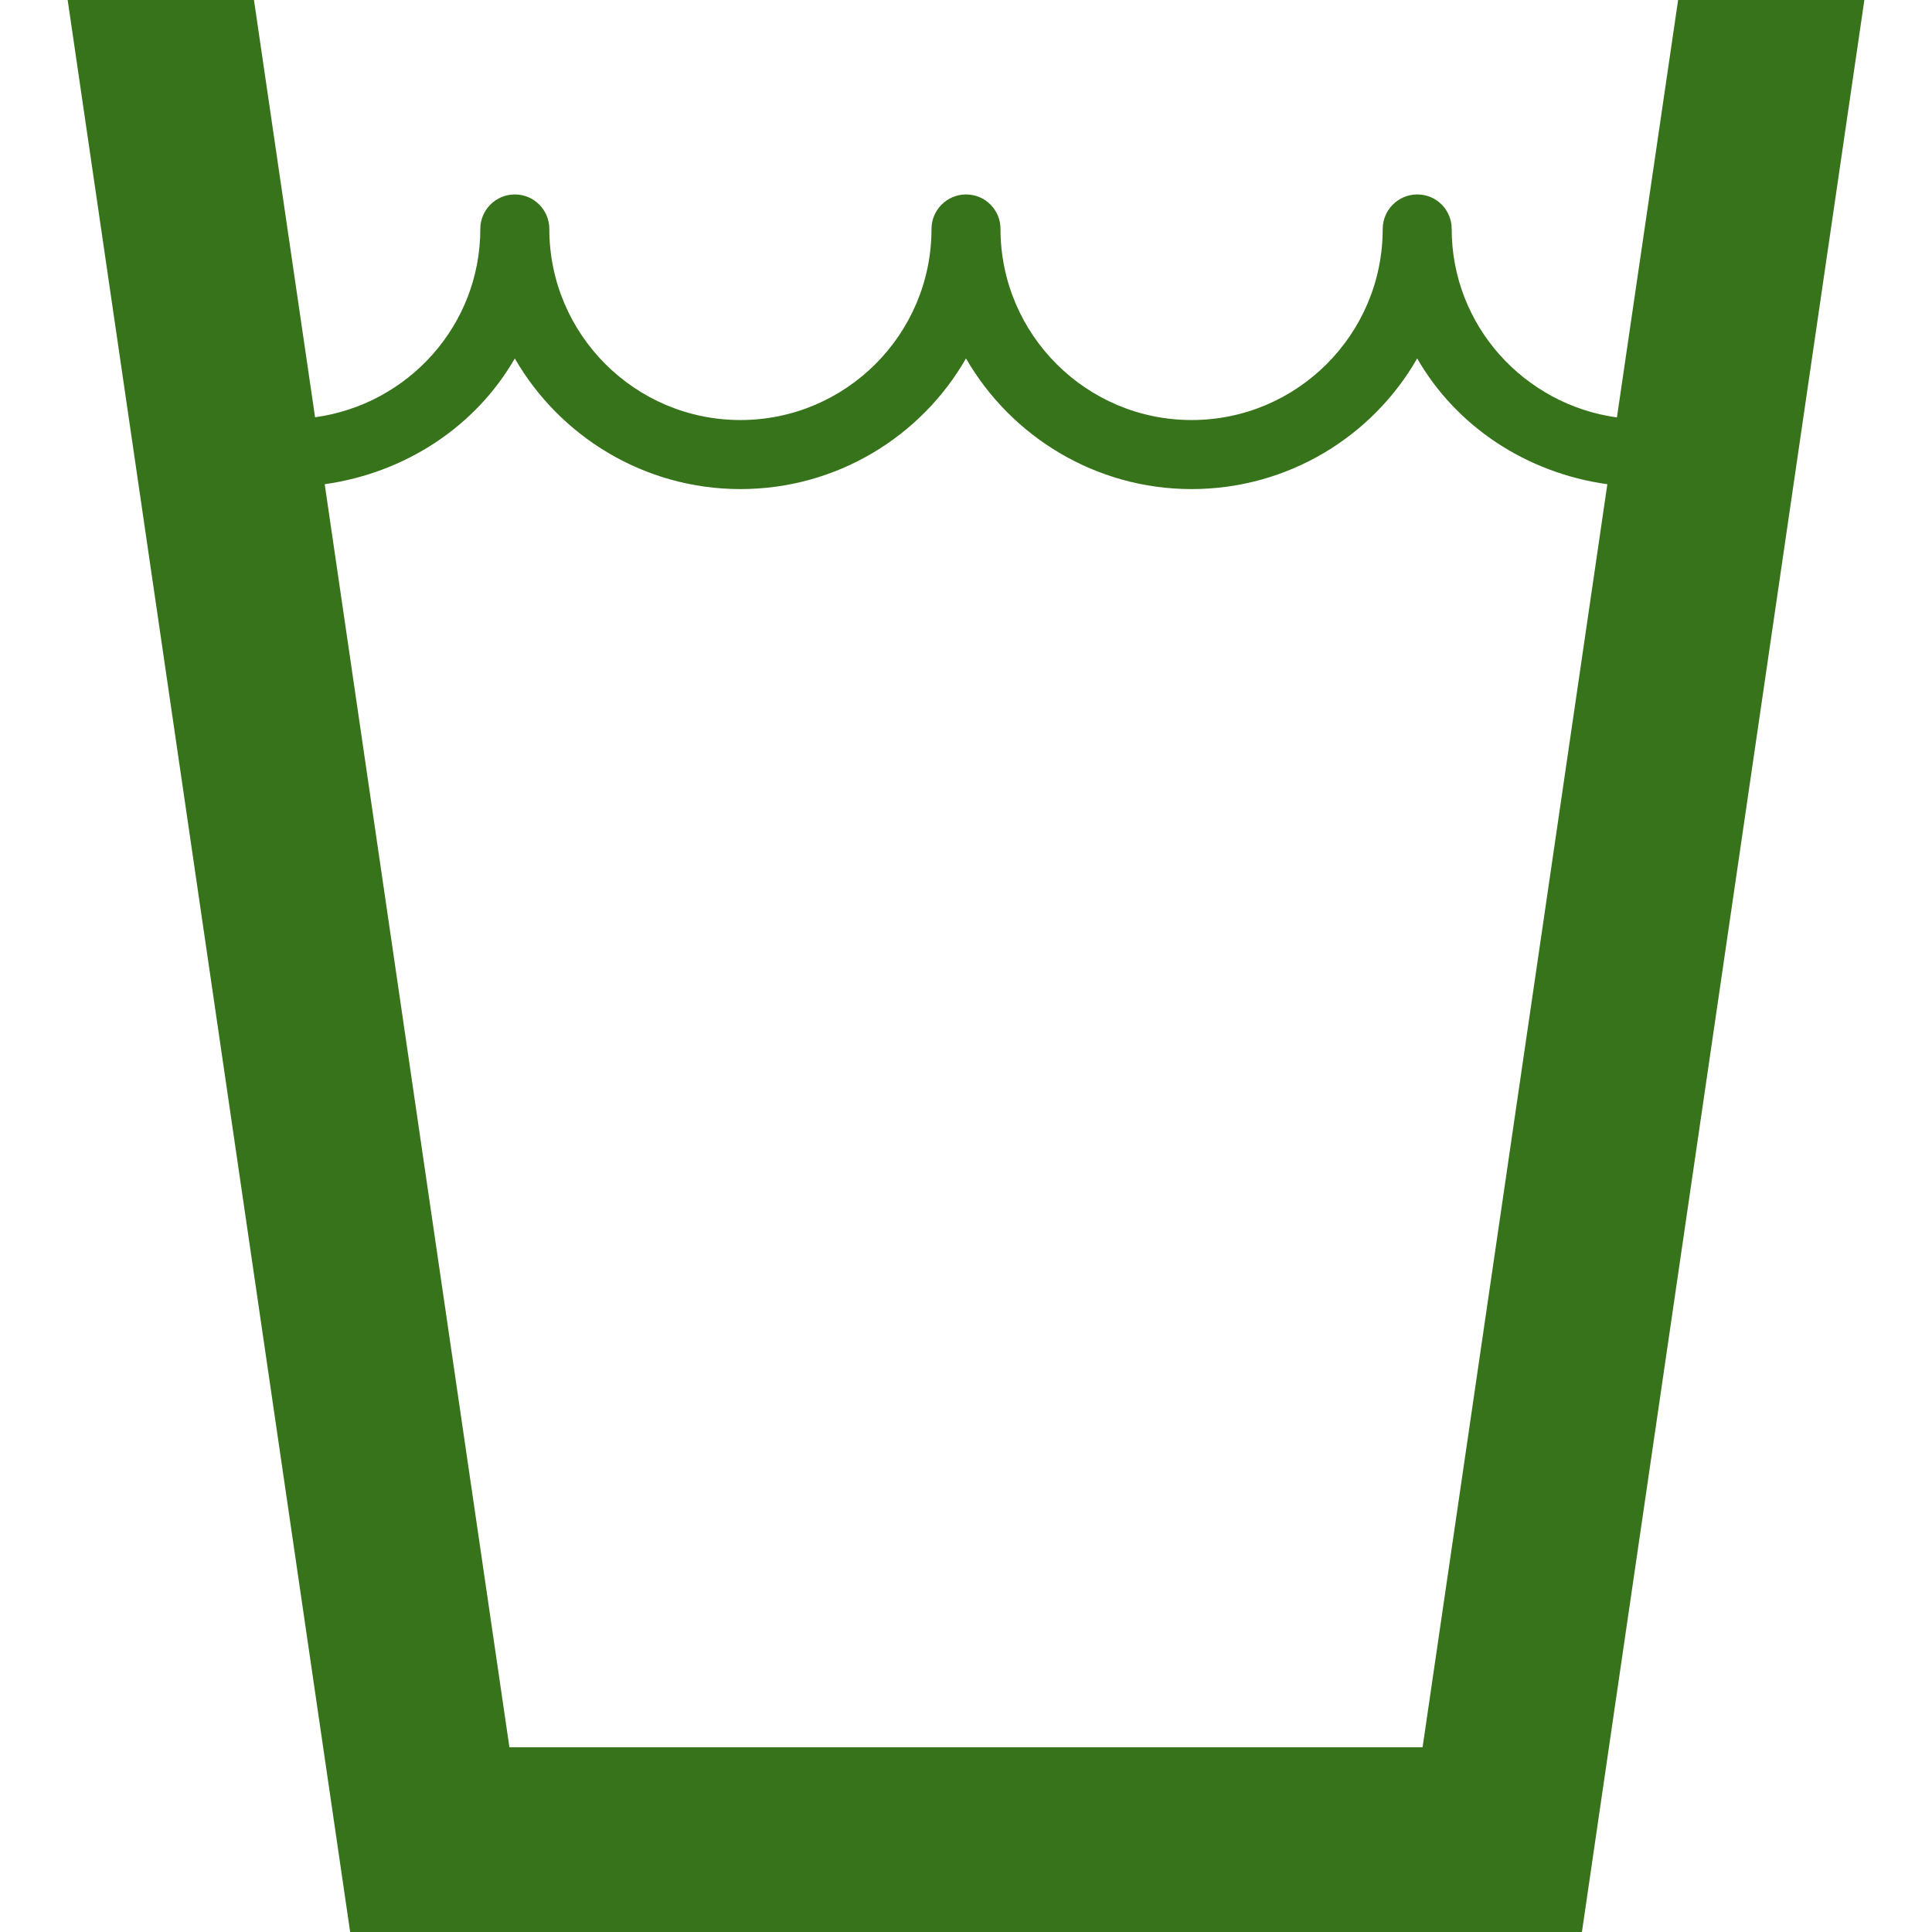 <?xml version="1.0" encoding="UTF-8"?> <svg xmlns="http://www.w3.org/2000/svg" width="634" height="634" viewBox="0 0 634 634" fill="none"><path d="M550.686 0L530.607 136.984C500.1 132.782 476.382 106.776 476.382 75.132C476.382 68.872 471.386 63.807 465.066 63.807C458.874 63.807 453.749 68.872 453.749 75.132C453.749 109.714 425.668 137.838 391.035 137.838C356.445 137.838 328.321 109.714 328.321 75.132C328.321 68.872 323.299 63.807 317.005 63.807C310.804 63.807 305.68 68.872 305.68 75.132C305.68 109.714 277.572 137.838 242.974 137.838C208.376 137.838 180.26 109.714 180.26 75.132C180.26 68.872 175.221 63.807 168.935 63.807C162.717 63.807 157.618 68.872 157.618 75.132C157.618 106.776 133.918 132.739 103.394 136.933L83.34 0H22.206L114.907 634H519.12L611.803 0H550.686ZM466.834 573.37H167.167L106.554 158.899C133.107 155.141 156.107 139.93 168.935 117.622C183.685 143.21 211.416 160.496 242.965 160.496C274.634 160.496 302.34 143.21 316.996 117.622C331.763 143.21 359.494 160.496 391.027 160.496C422.687 160.496 450.418 143.21 465.057 117.622C477.885 139.93 500.877 155.193 527.464 158.899L466.834 573.37Z" fill="#37731A"></path></svg> 